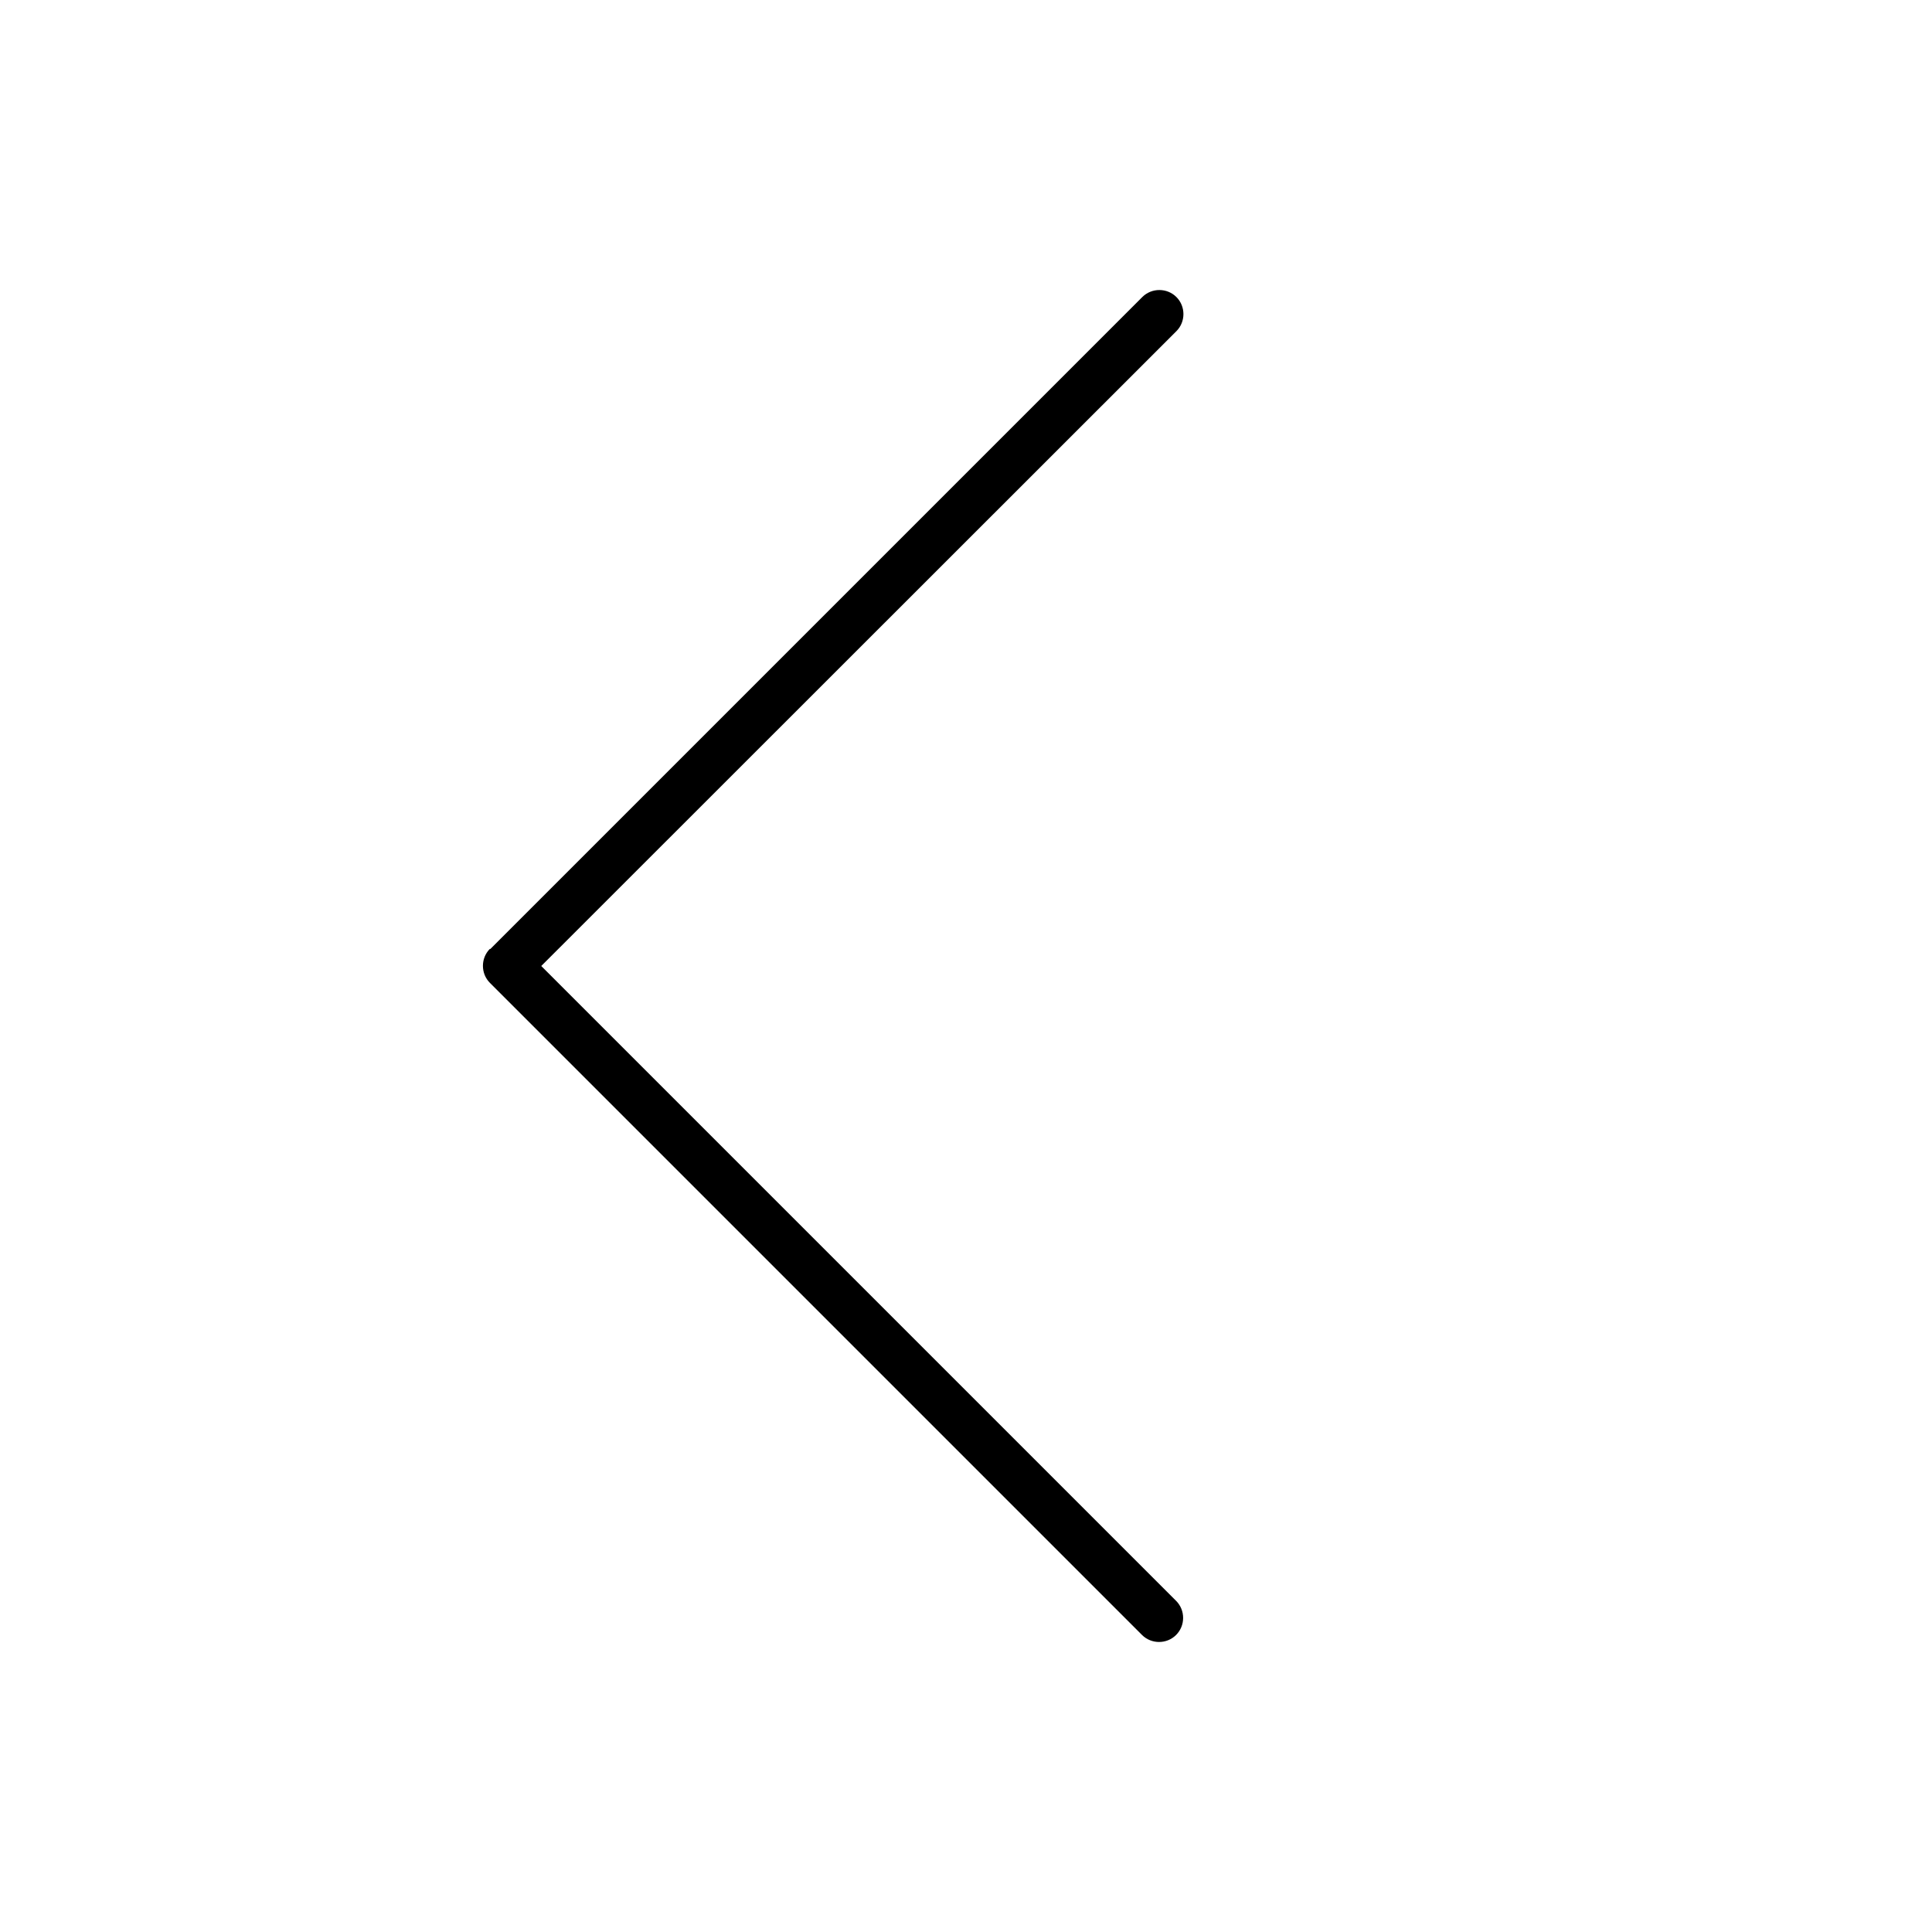 <svg xmlns="http://www.w3.org/2000/svg" viewBox="0 0 640 640"><!--! Font Awesome Pro 7.1.0 by @fontawesome - https://fontawesome.com License - https://fontawesome.com/license (Commercial License) Copyright 2025 Fonticons, Inc. --><path fill="currentColor" d="M162.3 314.3C159.2 317.4 159.2 322.5 162.3 325.6L378.3 541.6C381.4 544.7 386.5 544.7 389.6 541.6C392.7 538.5 392.7 533.4 389.6 530.3L179.3 320L389.7 109.7C392.8 106.6 392.8 101.5 389.7 98.4C386.6 95.3 381.5 95.3 378.4 98.4L162.4 314.4z"/></svg>